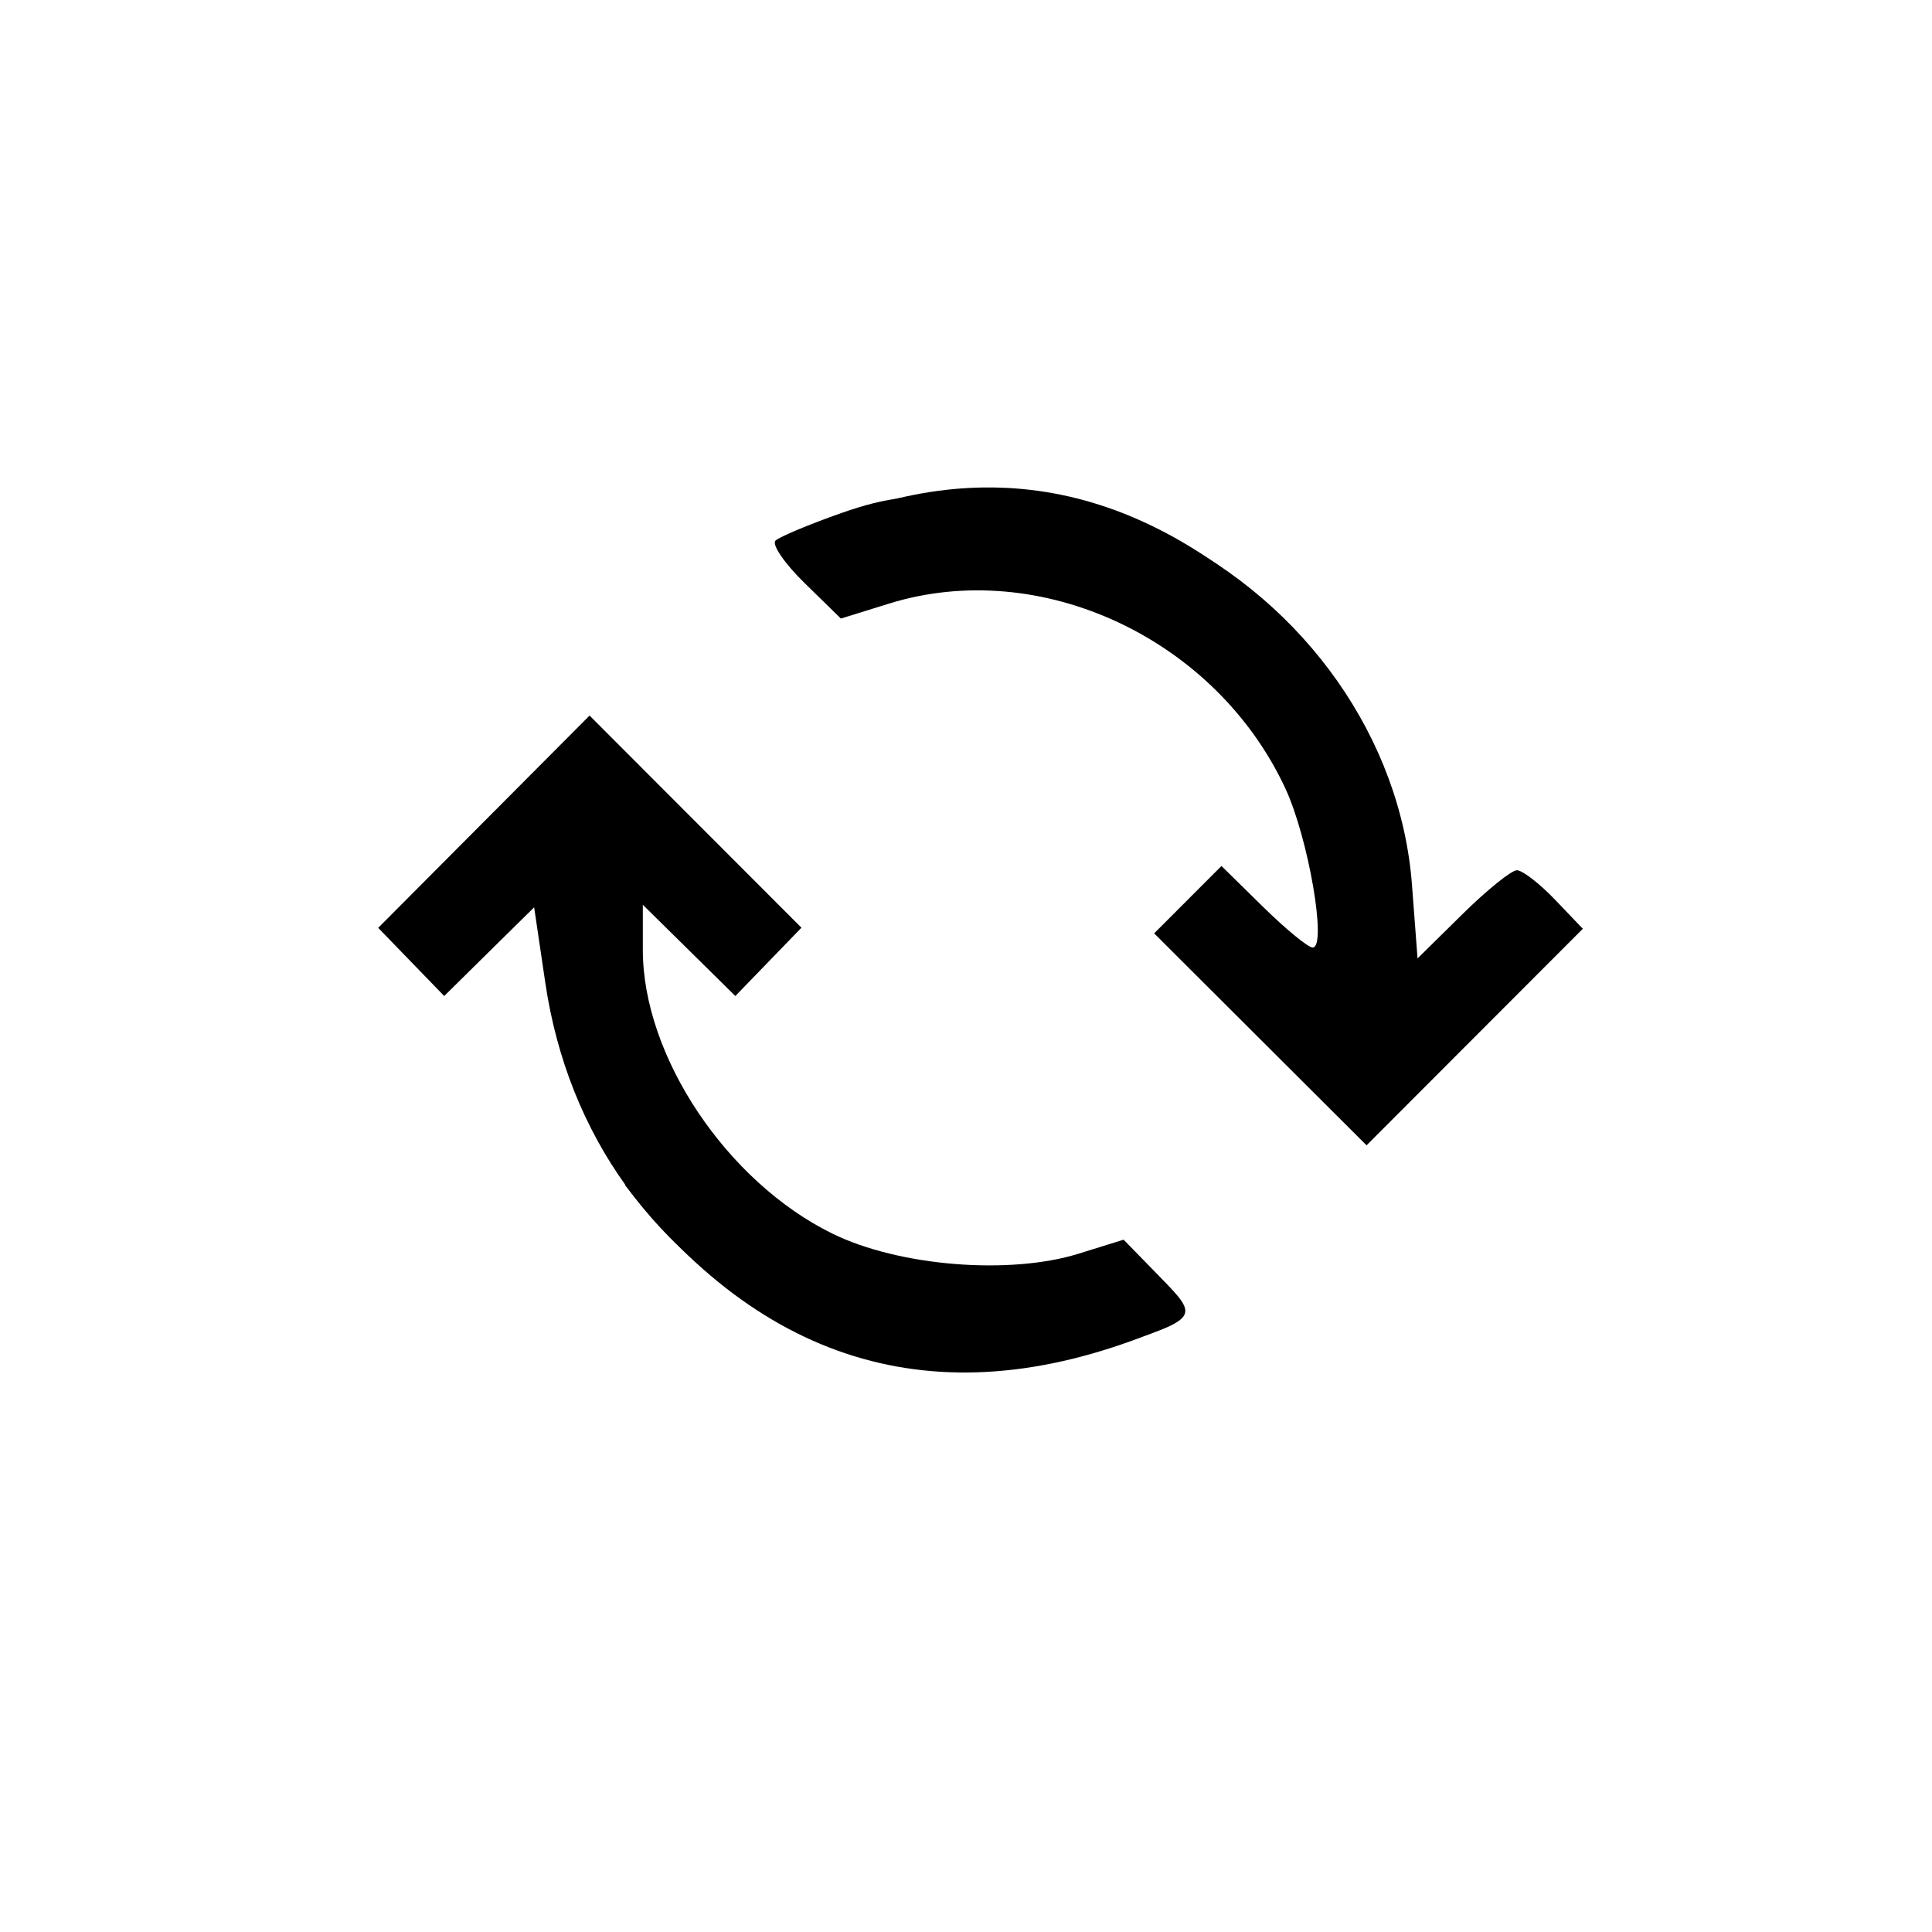 <svg version="1.0" preserveAspectRatio="xMidYMid meet" height="500" viewBox="0 0 375 375" zoomAndPan="magnify" width="500" xmlns:xlink="http://www.w3.org/1999/xlink" xmlns="http://www.w3.org/2000/svg"><path fill-rule="evenodd" fill-opacity="1" d="M 163.164 99.633 C 156.984 101.809 151.297 104.195 150.523 104.934 C 149.754 105.676 152.293 109.383 156.172 113.172 L 163.219 120.062 L 172.555 117.16 C 201.902 108.047 235.895 123.883 249.469 152.992 C 253.969 162.641 257.625 183.914 254.785 183.914 C 253.906 183.914 249.566 180.352 245.137 175.996 L 237.086 168.086 L 224.023 181.164 L 244.633 201.734 L 265.246 222.305 L 286.234 201.289 L 307.227 180.273 L 301.793 174.59 C 298.805 171.469 295.488 168.914 294.43 168.914 C 293.371 168.914 288.598 172.762 283.824 177.473 L 275.145 186.031 L 274.066 171.766 C 271.934 143.5 253.52 117.25 226.43 103.844 C 213.848 97.617 211.074 96.988 193.543 96.359 C 177.672 95.793 172.477 96.352 163.164 99.633 M 93.922 159.492 L 73.41 180.094 L 79.812 186.707 L 86.219 193.324 L 94.945 184.715 L 103.676 176.109 L 105.848 190.793 C 110.238 220.43 127.367 244.18 153.691 257.133 C 165.391 262.891 168.605 263.602 185.828 264.238 C 200.457 264.781 207.316 264.18 214.961 261.68 C 232.938 255.801 232.922 255.824 225.012 247.715 L 218.094 240.621 L 209.355 243.34 C 195.93 247.516 174.5 245.773 161.609 239.465 C 141.078 229.406 124.773 205.023 124.773 184.383 L 124.773 175.617 L 133.75 184.469 L 142.73 193.324 L 149.145 186.695 L 155.562 180.07 L 134.996 159.48 L 114.434 138.891 Z M 93.922 159.492" fill="#000000"></path><path stroke-miterlimit="4" stroke-opacity="1" stroke-width="4" stroke="#000000" d="M 1.132 23.507 C 42.863 -5.171 84.596 -5.17 126.326 23.505" stroke-linejoin="miter" fill="none" transform="matrix(0.745, 0.088, -0.088, 0.745, 152.636, 89.49)" stroke-linecap="butt"></path><path stroke-miterlimit="4" stroke-opacity="1" stroke-width="4" stroke="#000000" d="M 1.226 1.581 C 49.082 38.745 96.943 38.748 144.802 1.581" stroke-linejoin="miter" fill="none" transform="matrix(0.726, 0.186, -0.186, 0.726, 121.908, 227.736)" stroke-linecap="butt"></path></svg>